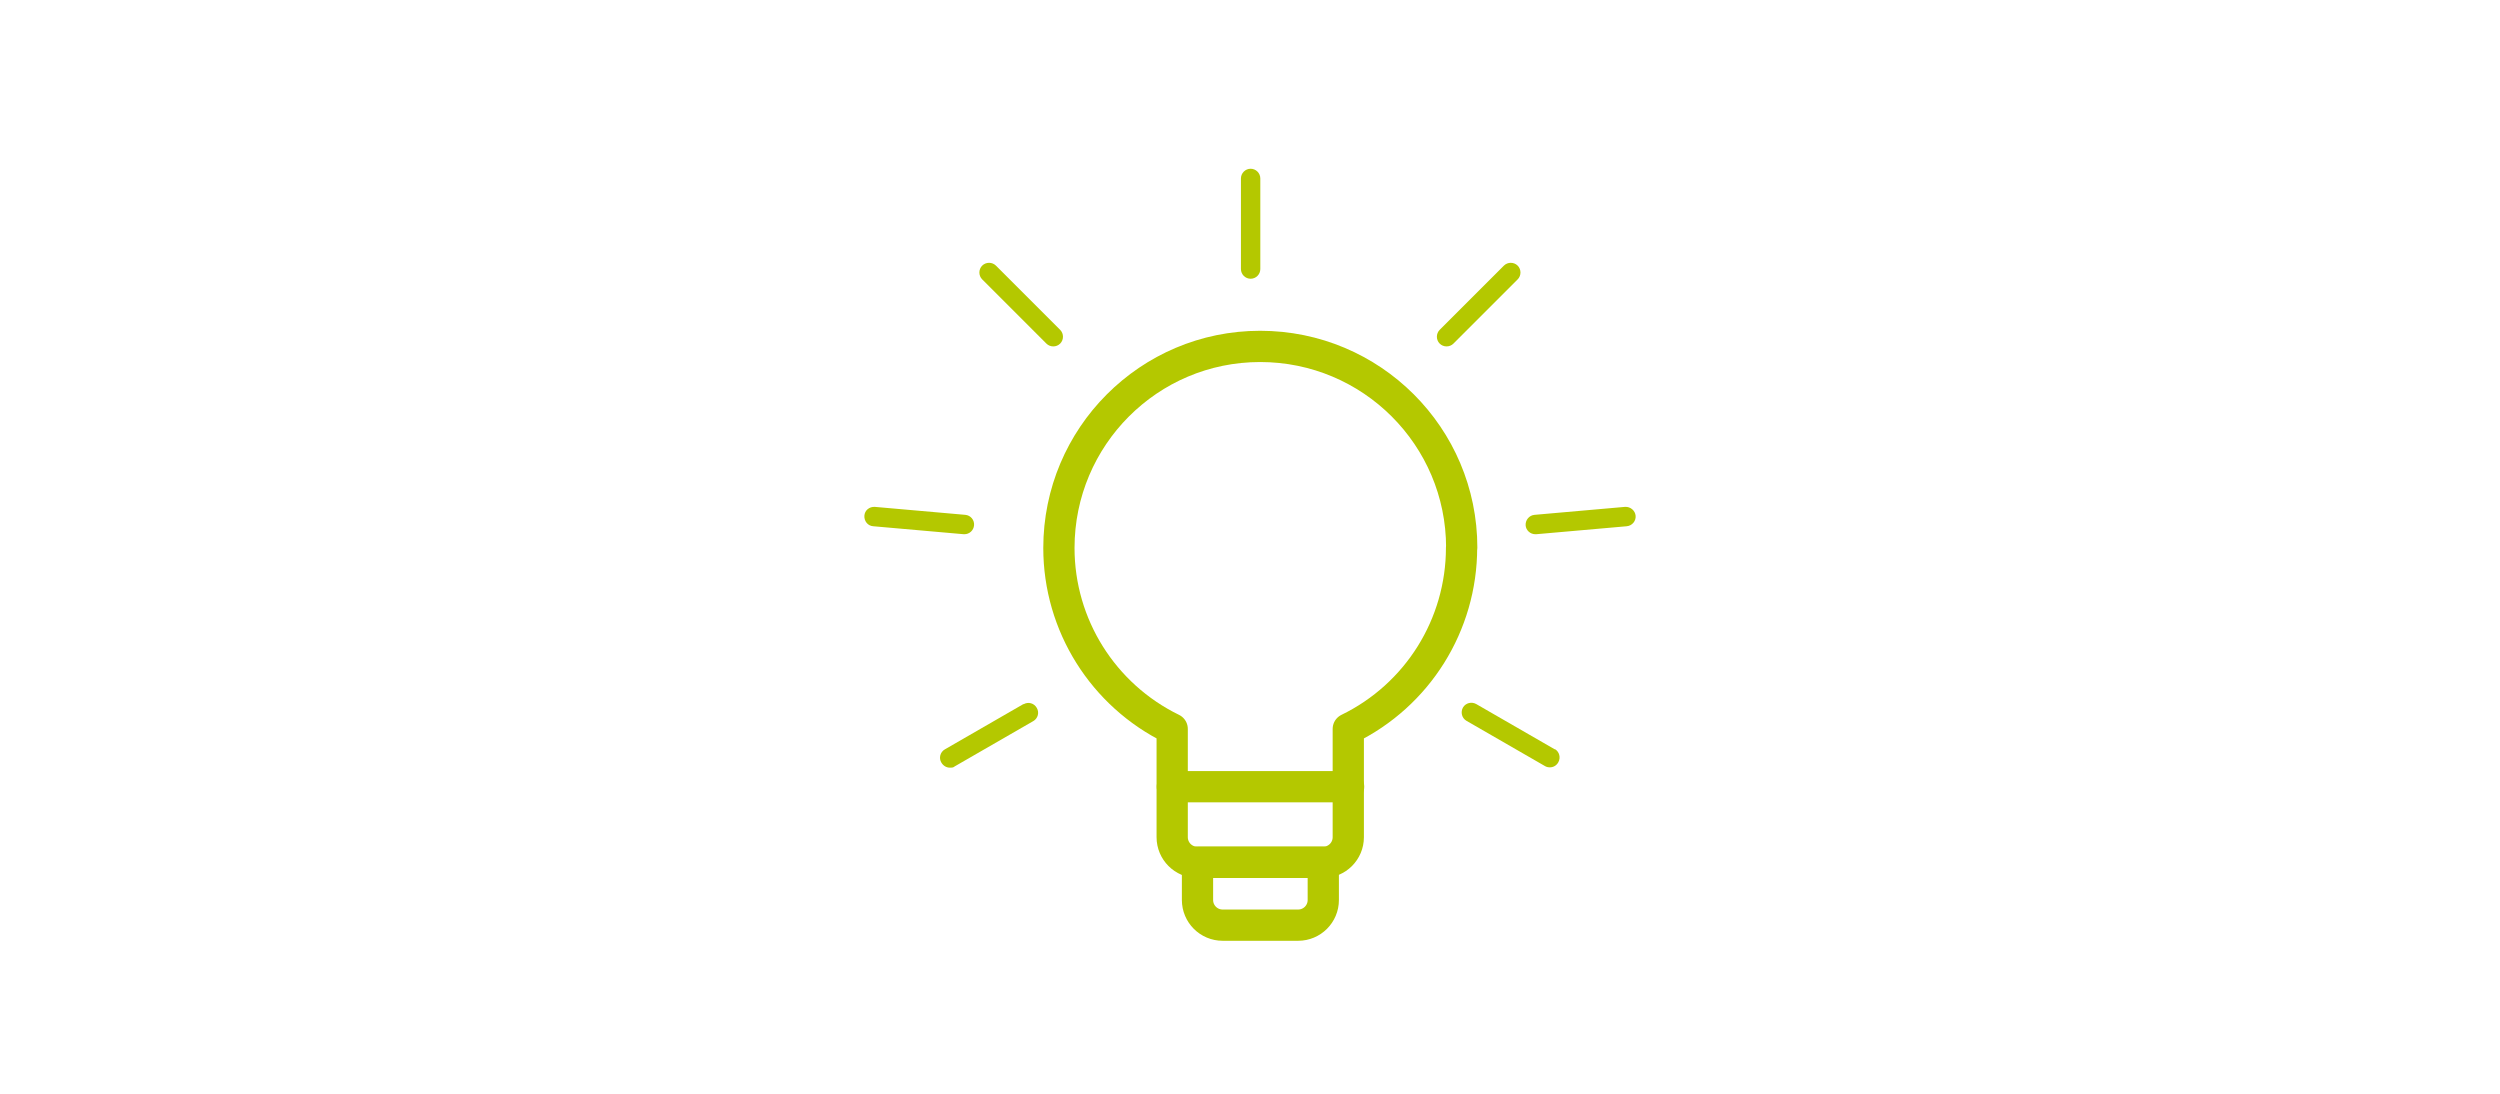 <?xml version="1.0" encoding="UTF-8"?>
<svg xmlns="http://www.w3.org/2000/svg" version="1.1" viewBox="0 0 1600 700">
  <!-- Generator: Adobe Illustrator 29.0.0, SVG Export Plug-In . SVG Version: 2.1.0 Build 186)  -->
  <defs>
    <style>
      .st0, .st1 {
        fill: none;
      }

      .st2 {
        fill: #b4c800;
      }

      .st3 {
        fill: #e5007d;
      }

      .st1 {
        stroke: #b4c800;
        stroke-linecap: round;
        stroke-linejoin: round;
        stroke-width: 20px;
      }

      .st4 {
        display: none;
      }
    </style>
  </defs>
  <g id="Beschriftung">
    <rect class="st0" x="0" width="1600" height="700"/>
    <g>
      <g>
        <path class="st1" d="M935.5,350.5c0-71.2-57.8-128.8-129-128.8-71.2,0-128.8,57.8-128.8,129,0,49.3,28.2,94.2,72.5,115.8v69.3c0,8.9,7.2,16.1,16.1,16.1h80.5c8.9,0,16.1-7.2,16.1-16.1v-69.3c44.4-21.6,72.5-66.6,72.5-116Z"/>
        <path class="st1" d="M766.4,551.8h80.5v24.2c0,8.9-7.2,16.1-16.1,16.1h-48.3c-8.9,0-16.1-7.2-16.1-16.1v-24.2h0Z"/>
        <path class="st1" d="M750.3,503.5h112.8"/>
      </g>
      <path class="st2" d="M800.4,178.4c3.4,0,6.2-2.8,6.2-6.2v-58c0-3.4-2.8-6.2-6.2-6.2s-6.2,2.8-6.2,6.2v58c0,3.4,2.8,6.2,6.2,6.2Z"/>
      <path class="st2" d="M925.8,221.7c1.6,0,3.2-.6,4.4-1.8l41.1-41.1c2.4-2.4,2.4-6.4,0-8.8-2.4-2.4-6.4-2.4-8.8,0l-41.1,41.1c-2.4,2.4-2.4,6.4,0,8.8,1.2,1.2,2.8,1.8,4.4,1.8Z"/>
      <path class="st2" d="M1040,324.4l-57.9,5.1c-3.4.3-5.9,3.3-5.7,6.7.2,3.2,3,5.7,6.2,5.7h.6l57.9-5.1c3.4-.3,6-3.3,5.7-6.7-.3-3.4-3.4-5.9-6.7-5.7h0Z"/>
      <path class="st2" d="M995.1,479.6l-50.3-29c-3-1.7-6.8-.7-8.5,2.2-1.7,3-.7,6.8,2.2,8.5l50.3,29c1,.6,2.1.8,3.1.8,2.2,0,4.2-1.1,5.4-3.2,1.7-3,.7-6.8-2.2-8.5h0Z"/>
      <path class="st2" d="M669.7,219.9c1.2,1.2,2.8,1.8,4.4,1.8s3.2-.6,4.4-1.8c2.4-2.4,2.4-6.4,0-8.8l-41.1-41.1c-2.4-2.4-6.4-2.4-8.8,0s-2.4,6.4,0,8.8c0,0,41.1,41.1,41.1,41.1Z"/>
      <path class="st2" d="M617.2,341.9c3.2,0,5.9-2.4,6.2-5.7.3-3.4-2.2-6.4-5.6-6.7,0,0,0,0,0,0l-57.9-5.1c-3.5-.2-6.5,2.2-6.7,5.7-.2,3.4,2.2,6.5,5.7,6.7l57.9,5.1h.6,0Z"/>
      <path class="st2" d="M655,450.6l-50.3,29c-3,1.7-4,5.6-2.2,8.5,1.2,2,3.2,3.2,5.4,3.2s2.2-.2,3.1-.8l50.3-29c3-1.7,4-5.6,2.2-8.5-1.7-3-5.4-4-8.4-2.3,0,0,0,0,0,0h0Z"/>
    </g>
  </g>
  <g id="Dummy_Abdeckung_nicht_ausgeben_x21_" class="st4">
    <rect class="st3" x="0" width="500" height="700"/>
    <rect class="st3" x="1100" width="500" height="700"/>
  </g>
</svg>